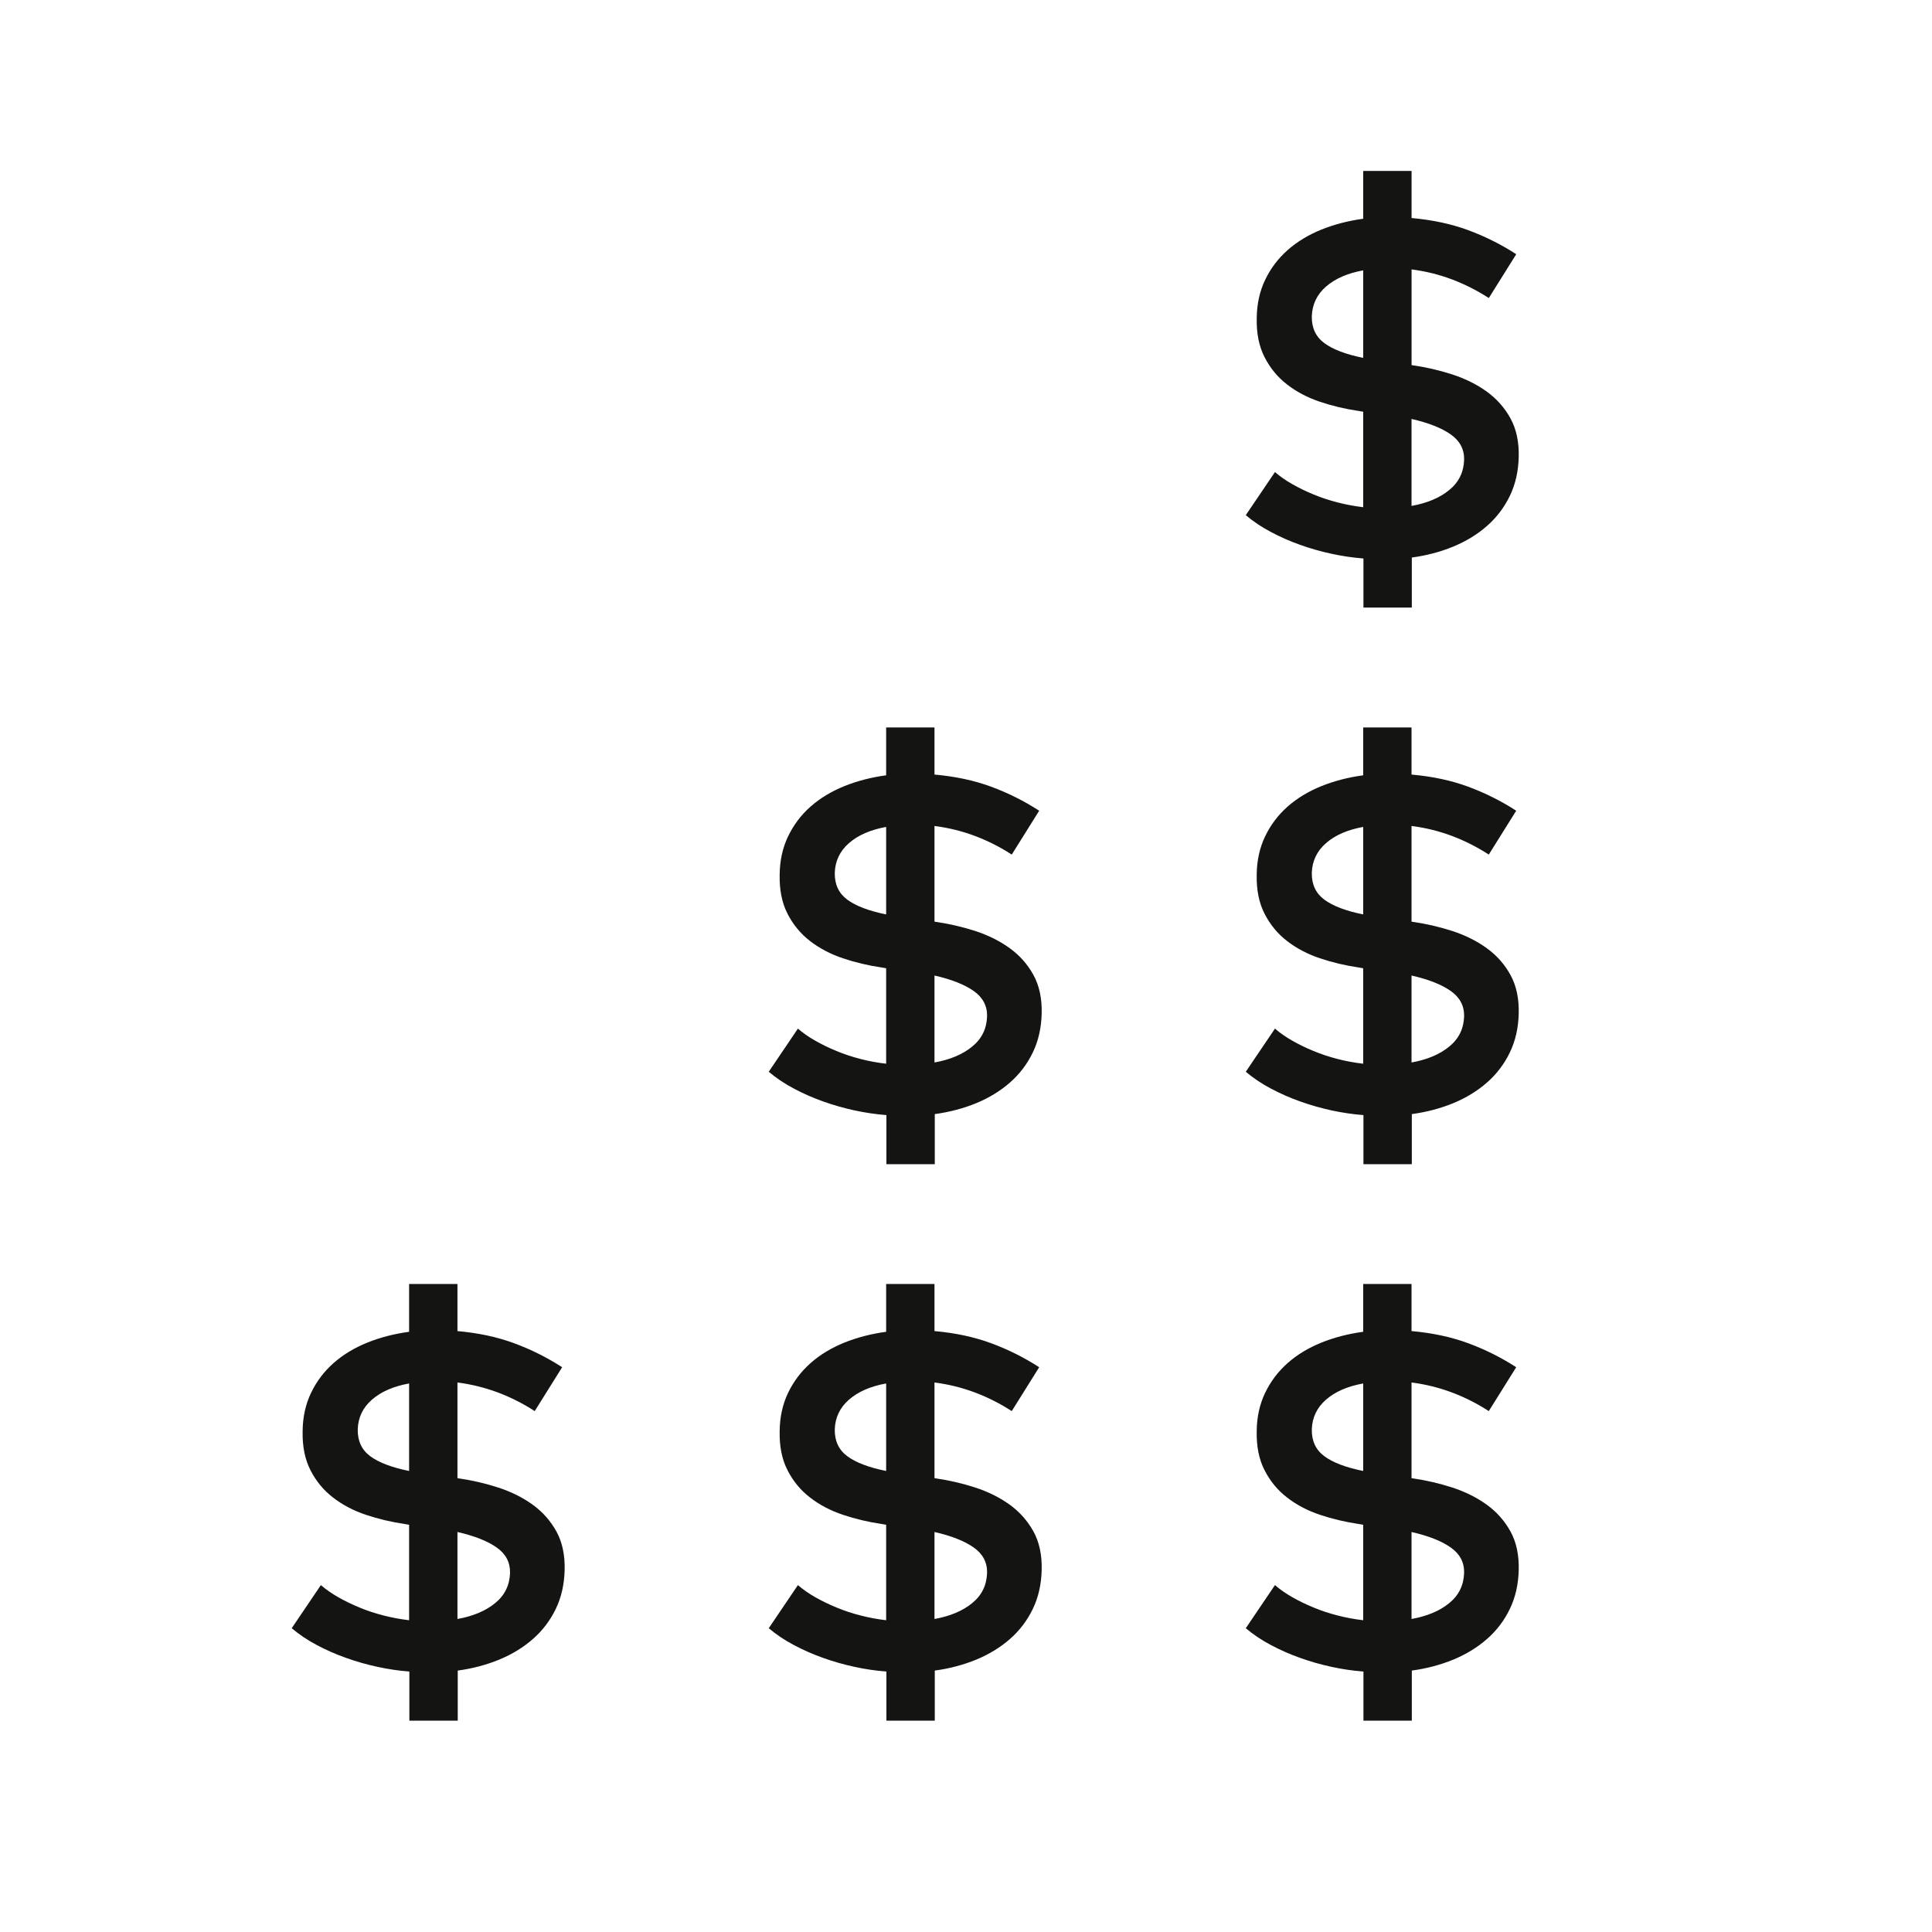 <svg width="81" height="81" viewBox="0 0 81 81" fill="none" xmlns="http://www.w3.org/2000/svg">
<path d="M22.334 63.086C21.916 62.784 21.434 62.544 20.887 62.365C20.339 62.188 19.772 62.057 19.179 61.974V57.961C19.772 58.038 20.338 58.179 20.882 58.383C21.424 58.589 21.938 58.849 22.418 59.161L23.568 57.322C22.933 56.911 22.262 56.576 21.55 56.314C20.839 56.051 20.048 55.884 19.179 55.806V53.831H17.152V55.836C16.524 55.921 15.939 56.072 15.394 56.292C14.852 56.513 14.38 56.797 13.984 57.148C13.585 57.5 13.273 57.915 13.043 58.392C12.813 58.869 12.694 59.405 12.688 59.996C12.674 60.638 12.783 61.185 13.018 61.641C13.251 62.099 13.566 62.48 13.964 62.786C14.361 63.093 14.818 63.334 15.338 63.508C15.857 63.682 16.398 63.81 16.963 63.894L17.152 63.926V67.929C16.789 67.886 16.432 67.821 16.081 67.73C15.728 67.64 15.392 67.529 15.072 67.396C14.751 67.264 14.453 67.119 14.179 66.963C13.904 66.806 13.661 66.636 13.453 66.456L12.23 68.264C12.543 68.528 12.894 68.764 13.28 68.968C13.668 69.174 14.074 69.354 14.503 69.506C14.932 69.66 15.37 69.785 15.819 69.882C16.268 69.98 16.718 70.046 17.163 70.081V72.14H19.191V70.039C19.809 69.956 20.389 69.802 20.93 69.58C21.469 69.358 21.943 69.067 22.346 68.713C22.75 68.358 23.068 67.938 23.302 67.453C23.535 66.97 23.659 66.424 23.673 65.818C23.688 65.19 23.573 64.654 23.329 64.209C23.083 63.765 22.753 63.389 22.334 63.086ZM17.152 61.671C16.427 61.525 15.884 61.319 15.525 61.054C15.167 60.79 14.992 60.416 14.998 59.936C15.012 59.435 15.21 59.016 15.593 58.682C15.976 58.347 16.497 58.121 17.152 58.002V61.671ZM20.762 67.209C20.362 67.537 19.833 67.76 19.179 67.877V64.23C19.882 64.39 20.428 64.604 20.814 64.873C21.201 65.141 21.39 65.494 21.384 65.934C21.37 66.457 21.163 66.882 20.762 67.209Z" fill="#141413"/>
<path d="M42.334 63.086C41.916 62.784 41.434 62.544 40.887 62.365C40.339 62.188 39.772 62.057 39.179 61.974V57.961C39.772 58.038 40.338 58.179 40.882 58.383C41.424 58.589 41.938 58.849 42.418 59.161L43.568 57.322C42.933 56.911 42.262 56.576 41.55 56.314C40.839 56.051 40.049 55.884 39.179 55.806V53.831H37.152V55.836C36.524 55.921 35.939 56.072 35.394 56.292C34.852 56.513 34.38 56.797 33.984 57.148C33.586 57.5 33.273 57.915 33.043 58.392C32.813 58.869 32.694 59.405 32.688 59.996C32.674 60.638 32.783 61.185 33.018 61.641C33.251 62.099 33.566 62.48 33.964 62.786C34.361 63.093 34.818 63.334 35.338 63.508C35.857 63.682 36.398 63.81 36.963 63.894L37.152 63.926V67.929C36.789 67.886 36.432 67.821 36.081 67.73C35.728 67.64 35.392 67.529 35.072 67.396C34.751 67.264 34.453 67.119 34.179 66.963C33.904 66.806 33.66 66.636 33.453 66.456L32.23 68.264C32.543 68.528 32.894 68.764 33.281 68.968C33.668 69.174 34.074 69.354 34.503 69.506C34.932 69.66 35.37 69.785 35.819 69.882C36.268 69.98 36.718 70.046 37.163 70.081V72.14H39.191V70.039C39.809 69.956 40.389 69.802 40.931 69.58C41.469 69.358 41.943 69.067 42.346 68.713C42.751 68.358 43.068 67.938 43.302 67.453C43.535 66.97 43.659 66.424 43.673 65.818C43.688 65.19 43.573 64.654 43.329 64.209C43.083 63.765 42.753 63.389 42.334 63.086ZM37.152 61.671C36.427 61.525 35.884 61.319 35.526 61.054C35.167 60.79 34.992 60.416 34.998 59.936C35.012 59.435 35.211 59.016 35.593 58.682C35.975 58.347 36.497 58.121 37.152 58.002V61.671ZM40.762 67.209C40.362 67.537 39.833 67.76 39.179 67.877V64.23C39.882 64.39 40.428 64.604 40.814 64.873C41.2 65.141 41.391 65.494 41.384 65.934C41.37 66.457 41.163 66.882 40.762 67.209Z" fill="#141413"/>
<path d="M42.334 39.754C41.916 39.451 41.434 39.211 40.887 39.032C40.339 38.855 39.772 38.725 39.179 38.641V34.629C39.772 34.705 40.338 34.846 40.882 35.05C41.424 35.256 41.938 35.516 42.418 35.829L43.568 33.99C42.933 33.579 42.262 33.244 41.55 32.981C40.839 32.719 40.049 32.551 39.179 32.474V30.5H37.152V32.505C36.524 32.59 35.939 32.741 35.394 32.961C34.852 33.181 34.38 33.466 33.984 33.816C33.586 34.167 33.273 34.584 33.043 35.061C32.813 35.538 32.694 36.074 32.688 36.665C32.674 37.306 32.783 37.854 33.018 38.31C33.251 38.767 33.566 39.149 33.964 39.455C34.361 39.761 34.818 40.002 35.338 40.176C35.857 40.351 36.398 40.479 36.963 40.562L37.152 40.595V44.597C36.789 44.555 36.432 44.49 36.081 44.399C35.728 44.309 35.392 44.197 35.072 44.065C34.751 43.932 34.453 43.788 34.179 43.631C33.904 43.475 33.66 43.305 33.453 43.125L32.23 44.934C32.543 45.197 32.894 45.434 33.281 45.638C33.668 45.844 34.074 46.024 34.503 46.176C34.932 46.329 35.37 46.455 35.819 46.553C36.268 46.65 36.718 46.716 37.163 46.751V48.809H39.191V46.709C39.809 46.625 40.389 46.472 40.931 46.25C41.469 46.028 41.943 45.737 42.346 45.383C42.751 45.028 43.068 44.608 43.302 44.123C43.535 43.64 43.659 43.094 43.673 42.487C43.688 41.86 43.573 41.324 43.329 40.879C43.083 40.431 42.753 40.056 42.334 39.754ZM37.152 38.337C36.427 38.191 35.884 37.985 35.526 37.72C35.167 37.456 34.992 37.083 34.998 36.602C35.012 36.101 35.211 35.682 35.593 35.349C35.975 35.014 36.497 34.788 37.152 34.669V38.337ZM40.762 43.876C40.362 44.205 39.833 44.428 39.179 44.545V40.899C39.882 41.059 40.428 41.273 40.814 41.541C41.2 41.81 41.391 42.163 41.384 42.602C41.37 43.124 41.163 43.55 40.762 43.876Z" fill="#141413"/>
<path d="M62.334 63.086C61.916 62.784 61.434 62.544 60.887 62.365C60.339 62.188 59.772 62.057 59.179 61.974V57.961C59.772 58.038 60.338 58.179 60.882 58.383C61.424 58.589 61.938 58.849 62.418 59.161L63.568 57.322C62.933 56.911 62.262 56.576 61.55 56.314C60.839 56.051 60.049 55.884 59.179 55.806V53.831H57.152V55.836C56.524 55.921 55.939 56.072 55.394 56.292C54.852 56.513 54.38 56.797 53.984 57.148C53.587 57.5 53.273 57.915 53.043 58.392C52.813 58.869 52.694 59.405 52.688 59.996C52.674 60.638 52.783 61.185 53.018 61.641C53.251 62.099 53.566 62.48 53.964 62.786C54.361 63.093 54.818 63.334 55.338 63.508C55.857 63.682 56.398 63.81 56.963 63.894L57.152 63.926V67.929C56.789 67.886 56.432 67.821 56.081 67.73C55.728 67.64 55.392 67.529 55.072 67.396C54.751 67.264 54.453 67.119 54.179 66.963C53.904 66.806 53.66 66.636 53.453 66.456L52.23 68.264C52.543 68.528 52.894 68.764 53.281 68.968C53.668 69.174 54.074 69.354 54.503 69.506C54.932 69.66 55.37 69.785 55.819 69.882C56.268 69.98 56.717 70.046 57.163 70.081V72.14H59.191V70.039C59.809 69.956 60.389 69.802 60.931 69.58C61.469 69.358 61.943 69.067 62.346 68.713C62.751 68.358 63.068 67.938 63.302 67.453C63.535 66.97 63.659 66.424 63.673 65.818C63.688 65.19 63.573 64.654 63.329 64.209C63.083 63.765 62.753 63.389 62.334 63.086ZM57.152 61.671C56.427 61.525 55.884 61.319 55.526 61.054C55.167 60.79 54.992 60.416 54.998 59.936C55.012 59.435 55.211 59.016 55.593 58.682C55.975 58.347 56.497 58.121 57.152 58.002V61.671ZM60.762 67.209C60.362 67.537 59.833 67.76 59.179 67.877V64.23C59.882 64.39 60.428 64.604 60.814 64.873C61.2 65.141 61.391 65.494 61.384 65.934C61.37 66.457 61.163 66.882 60.762 67.209Z" fill="#141413"/>
<path d="M62.334 39.754C61.916 39.451 61.434 39.211 60.887 39.032C60.339 38.855 59.772 38.725 59.179 38.641V34.629C59.772 34.705 60.338 34.846 60.882 35.05C61.424 35.256 61.938 35.516 62.418 35.829L63.568 33.99C62.933 33.579 62.262 33.244 61.55 32.981C60.839 32.719 60.049 32.551 59.179 32.474V30.5H57.152V32.505C56.524 32.59 55.939 32.741 55.394 32.961C54.852 33.181 54.38 33.466 53.984 33.816C53.587 34.167 53.273 34.584 53.043 35.061C52.813 35.538 52.694 36.074 52.688 36.665C52.674 37.306 52.783 37.854 53.018 38.31C53.251 38.767 53.566 39.149 53.964 39.455C54.361 39.761 54.818 40.002 55.338 40.176C55.857 40.351 56.398 40.479 56.963 40.562L57.152 40.595V44.597C56.789 44.555 56.432 44.49 56.081 44.399C55.728 44.309 55.392 44.197 55.072 44.065C54.751 43.932 54.453 43.788 54.179 43.631C53.904 43.475 53.66 43.305 53.453 43.125L52.23 44.934C52.543 45.197 52.894 45.434 53.281 45.638C53.668 45.844 54.074 46.024 54.503 46.176C54.932 46.329 55.37 46.455 55.819 46.553C56.268 46.65 56.717 46.716 57.163 46.751V48.809H59.191V46.709C59.809 46.625 60.389 46.472 60.931 46.25C61.469 46.028 61.943 45.737 62.346 45.383C62.751 45.028 63.068 44.608 63.302 44.123C63.535 43.64 63.659 43.094 63.673 42.487C63.688 41.86 63.573 41.324 63.329 40.879C63.083 40.431 62.753 40.056 62.334 39.754ZM57.152 38.337C56.427 38.191 55.884 37.985 55.526 37.72C55.167 37.456 54.992 37.083 54.998 36.602C55.012 36.101 55.211 35.682 55.593 35.349C55.975 35.014 56.497 34.788 57.152 34.669V38.337ZM60.762 43.876C60.362 44.205 59.833 44.428 59.179 44.545V40.899C59.882 41.059 60.428 41.273 60.814 41.541C61.2 41.81 61.391 42.163 61.384 42.602C61.37 43.124 61.163 43.55 60.762 43.876Z" fill="#141413"/>
<path d="M56.081 21.065C55.728 20.975 55.392 20.864 55.072 20.731C54.751 20.599 54.453 20.454 54.179 20.297C53.904 20.141 53.66 19.971 53.453 19.791L52.23 21.599C52.543 21.863 52.894 22.099 53.281 22.302C53.668 22.508 54.074 22.689 54.503 22.841C54.932 22.994 55.37 23.12 55.819 23.216C56.268 23.314 56.717 23.38 57.163 23.415V25.473H59.191V23.375C59.809 23.291 60.389 23.139 60.931 22.915C61.469 22.692 61.943 22.404 62.346 22.047C62.751 21.692 63.068 21.271 63.302 20.788C63.535 20.305 63.659 19.759 63.673 19.152C63.688 18.525 63.573 17.989 63.329 17.544C63.084 17.098 62.754 16.723 62.336 16.42C61.917 16.117 61.435 15.877 60.888 15.699C60.34 15.521 59.773 15.391 59.181 15.307V11.295C59.773 11.371 60.339 11.512 60.883 11.717C61.425 11.924 61.939 12.184 62.419 12.496L63.569 10.658C62.934 10.246 62.263 9.911 61.552 9.649C60.84 9.386 60.05 9.219 59.181 9.141V7.166H57.153V9.171C56.526 9.256 55.941 9.408 55.395 9.628C54.853 9.848 54.382 10.133 53.986 10.484C53.588 10.835 53.274 11.25 53.044 11.729C52.814 12.205 52.696 12.741 52.689 13.332C52.675 13.974 52.784 14.521 53.019 14.977C53.252 15.435 53.567 15.816 53.965 16.122C54.362 16.429 54.819 16.67 55.339 16.844C55.858 17.019 56.399 17.148 56.964 17.23L57.153 17.262V21.265C56.789 21.221 56.433 21.156 56.081 21.065ZM59.179 17.565C59.882 17.725 60.428 17.939 60.814 18.207C61.2 18.476 61.391 18.829 61.384 19.269C61.37 19.791 61.163 20.216 60.762 20.543C60.362 20.871 59.833 21.094 59.179 21.211V17.565ZM55.526 14.387C55.167 14.124 54.992 13.75 54.998 13.27C55.012 12.769 55.211 12.35 55.593 12.016C55.975 11.681 56.497 11.455 57.152 11.335V15.004C56.427 14.857 55.884 14.652 55.526 14.387Z" fill="#141413"/>
</svg>
